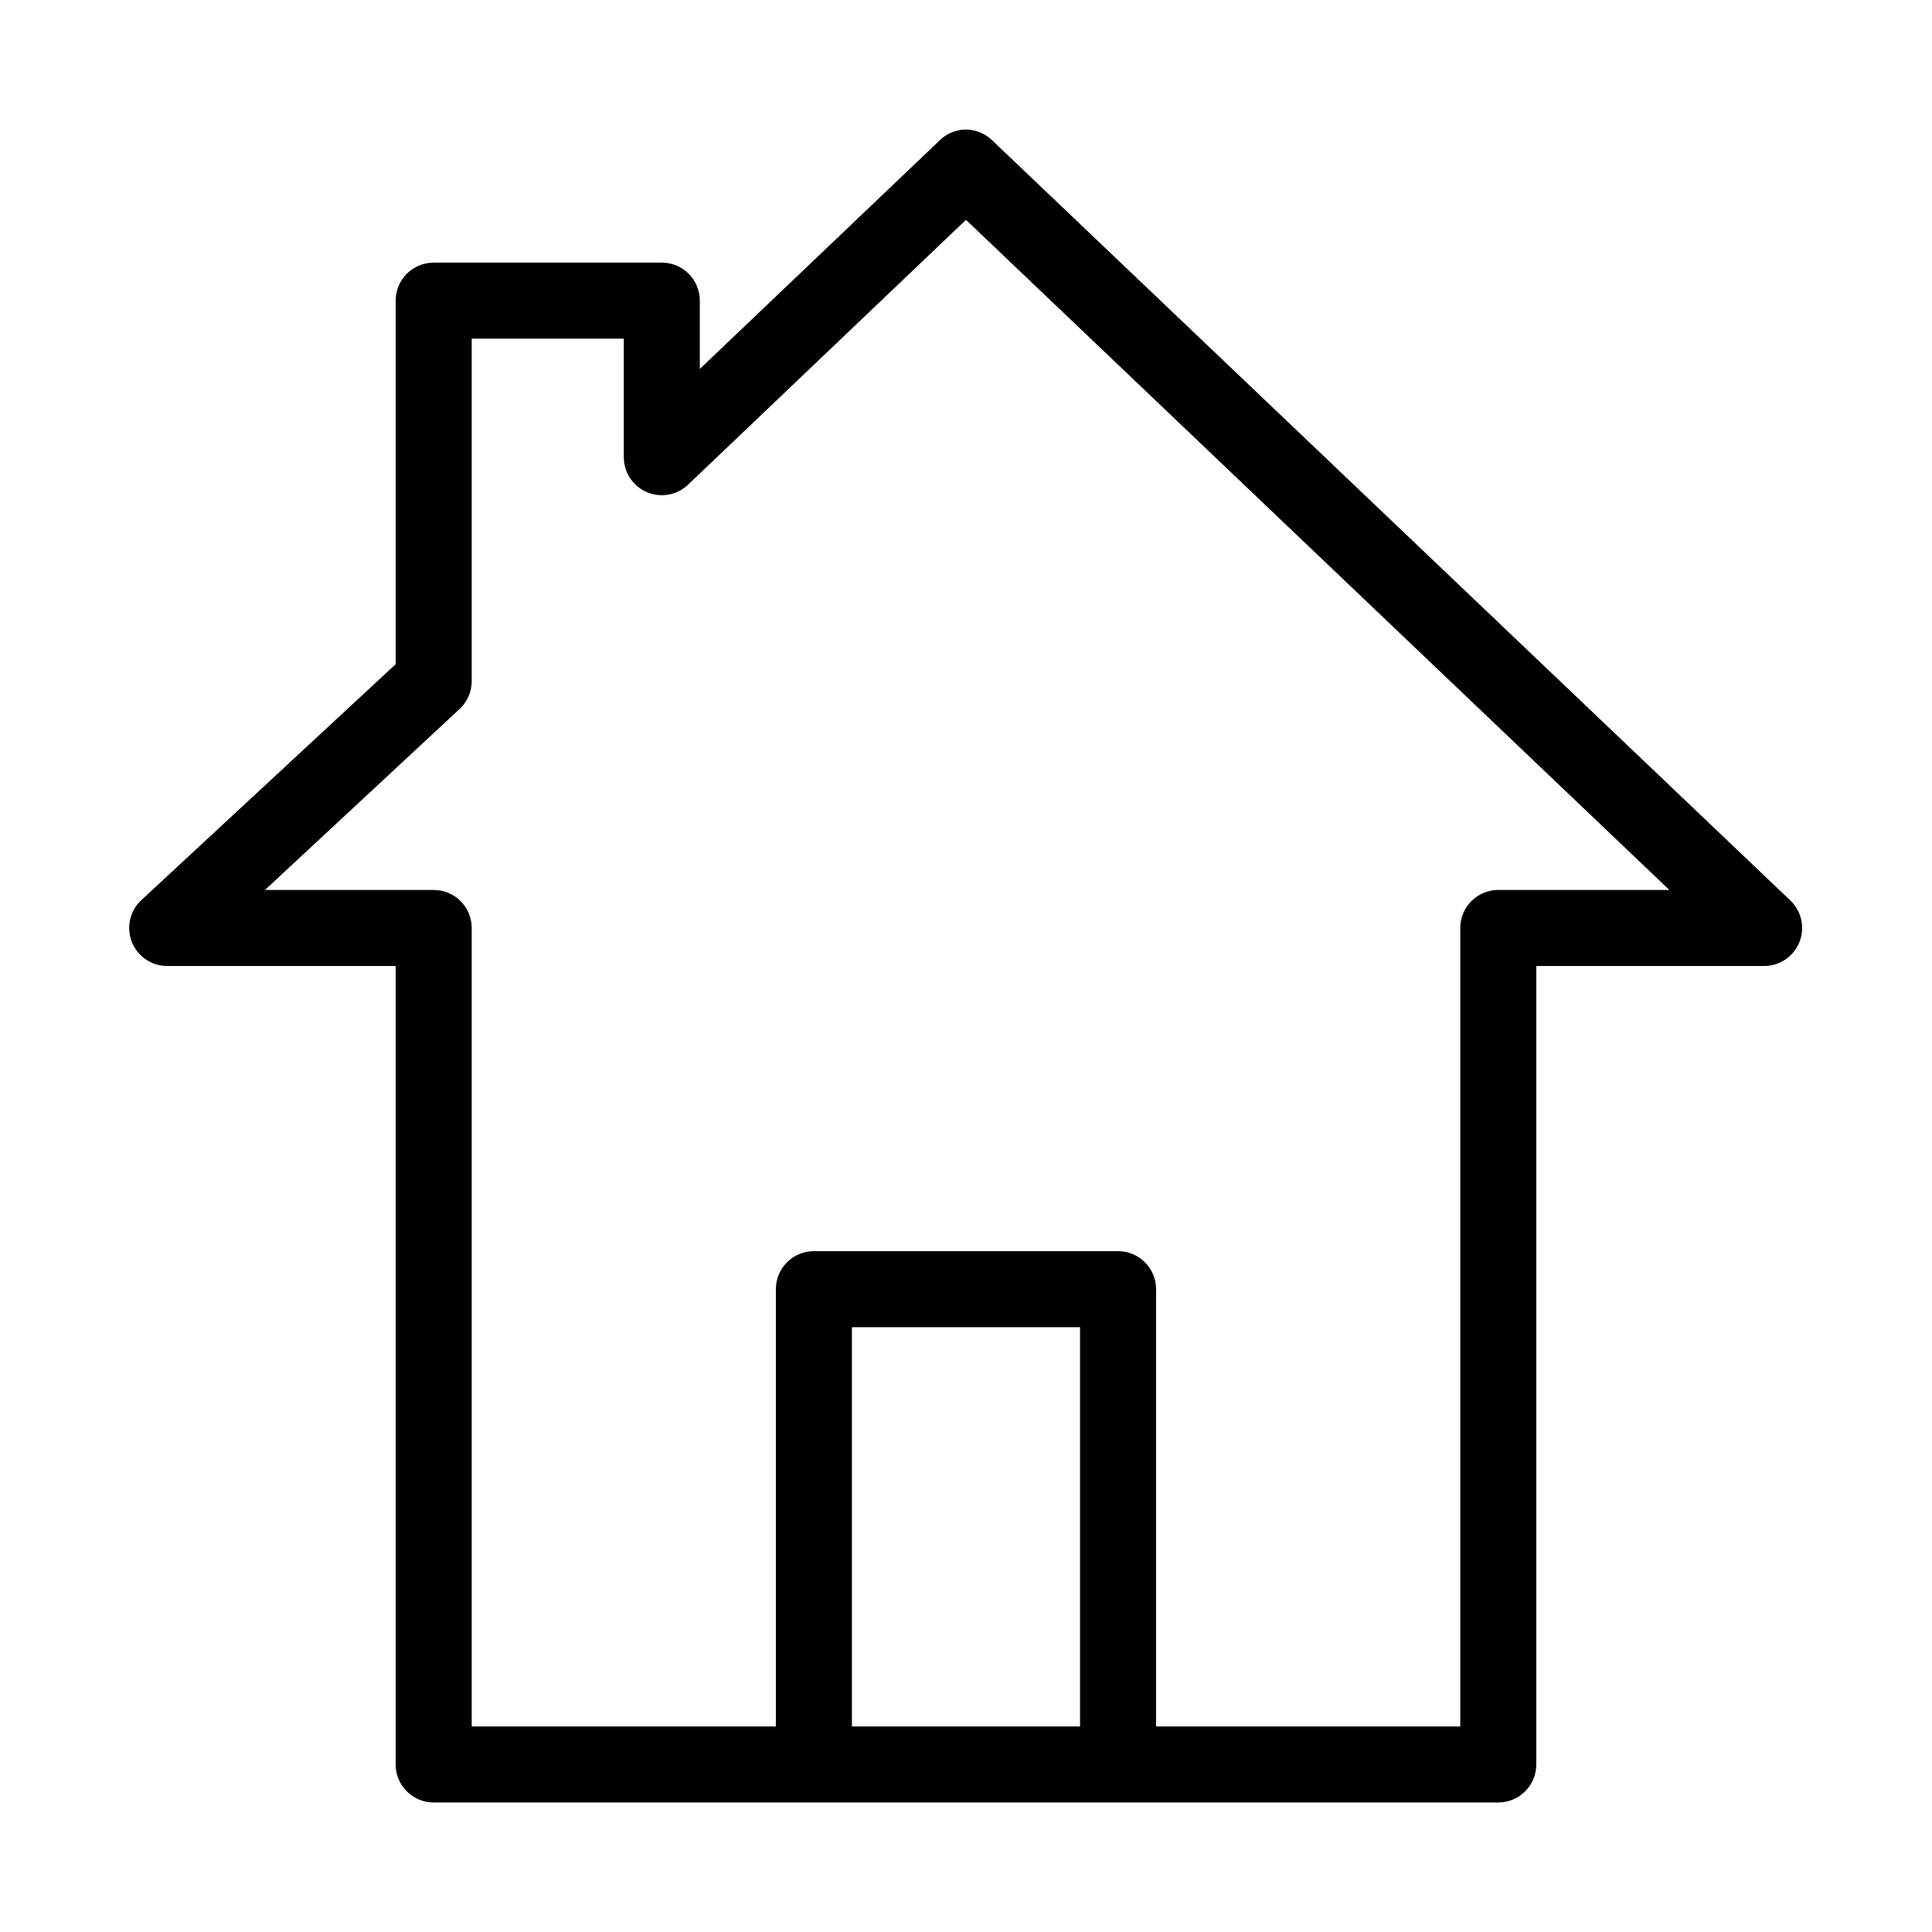 <?xml version="1.0" encoding="UTF-8"?>
<!-- Uploaded to: SVG Repo, www.svgrepo.com, Generator: SVG Repo Mixer Tools -->
<svg fill="#000000" width="800px" height="800px" version="1.1" viewBox="144 144 512 512" xmlns="http://www.w3.org/2000/svg">
 <path d="m399.52 178.33c-2.422 0.137-4.715 1.141-6.457 2.832l-63.605 60.613v-18.105c0-5.562-4.508-10.074-10.074-10.074h-60.457c-5.562 0-10.074 4.512-10.074 10.074v96.352l-67.383 62.504c-3.059 2.828-4.062 7.242-2.527 11.113 1.535 3.871 5.289 6.398 9.453 6.363h60.457v211.6c0 5.562 4.512 10.074 10.074 10.074h282.13c5.566 0 10.074-4.512 10.078-10.074v-211.6h60.457-0.004c4.094-0.031 7.758-2.535 9.277-6.336 1.52-3.797 0.59-8.137-2.348-10.98l-211.6-201.52v-0.004c-1.977-1.914-4.648-2.938-7.398-2.832zm0.473 23.93 186.41 177.59h-45.344c-5.562 0-10.074 4.512-10.074 10.074v211.6h-80.605v-115.88h-0.004c0-5.562-4.512-10.074-10.074-10.074h-80.609c-5.566 0-10.074 4.512-10.078 10.074v115.88h-80.605v-211.6c-0.004-5.562-4.512-10.074-10.078-10.074h-44.711l51.641-48.02c2.031-1.922 3.168-4.602 3.148-7.398v-90.684h40.305v31.488c0.027 4.012 2.434 7.621 6.125 9.191 3.691 1.574 7.961 0.805 10.875-1.949l73.68-70.219zm-30.227 293.46h60.457v105.8h-60.457z"/>
</svg>